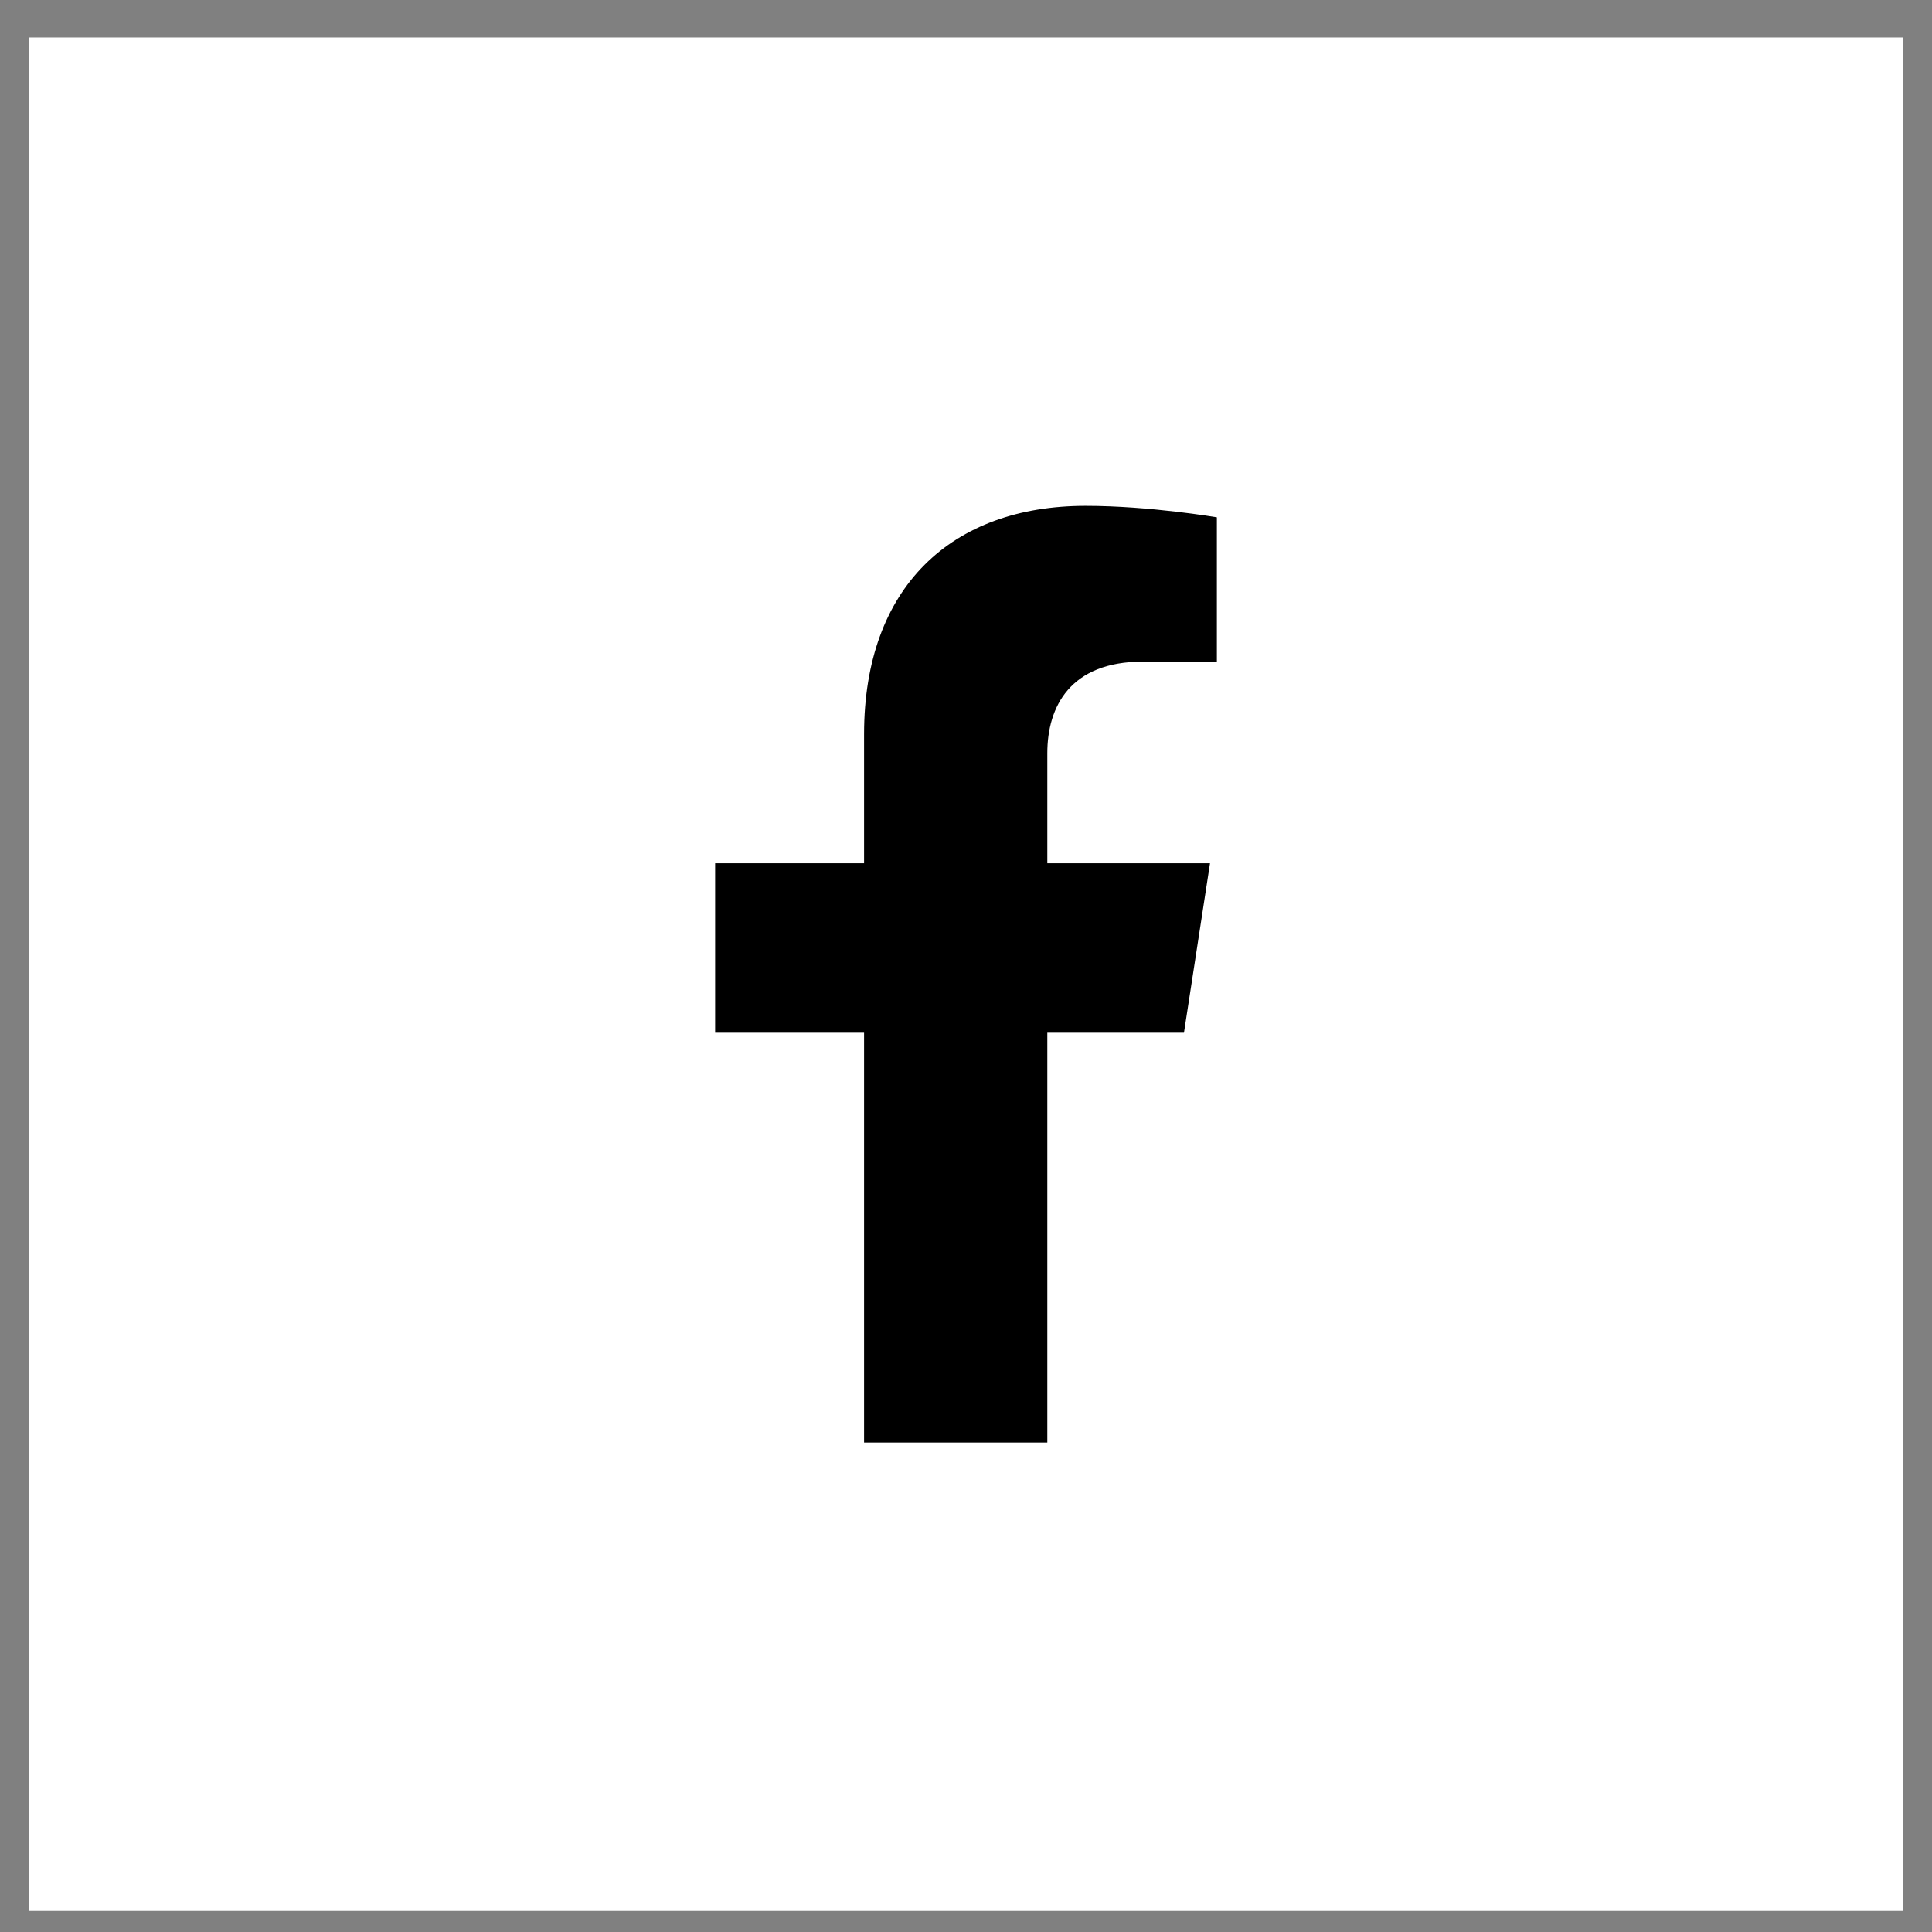 <svg width="33" height="33" viewBox="0 0 33 33" fill="none" xmlns="http://www.w3.org/2000/svg">
<rect x="0" y="0" width="33" height="33" fill="#808080" stroke="none"/>
<rect width="32" height="32" transform="translate(0.5 0.64)" fill="white"/>
<path d="M20.223 17.64L20.668 14.745H17.889V12.865C17.889 12.073 18.277 11.301 19.522 11.301H20.785V8.836C20.785 8.836 19.639 8.64 18.543 8.64C16.254 8.64 14.759 10.027 14.759 12.538V14.745H12.215V17.64H14.759V24.64H17.889V17.64H20.223Z" fill="black"/>
</svg>

